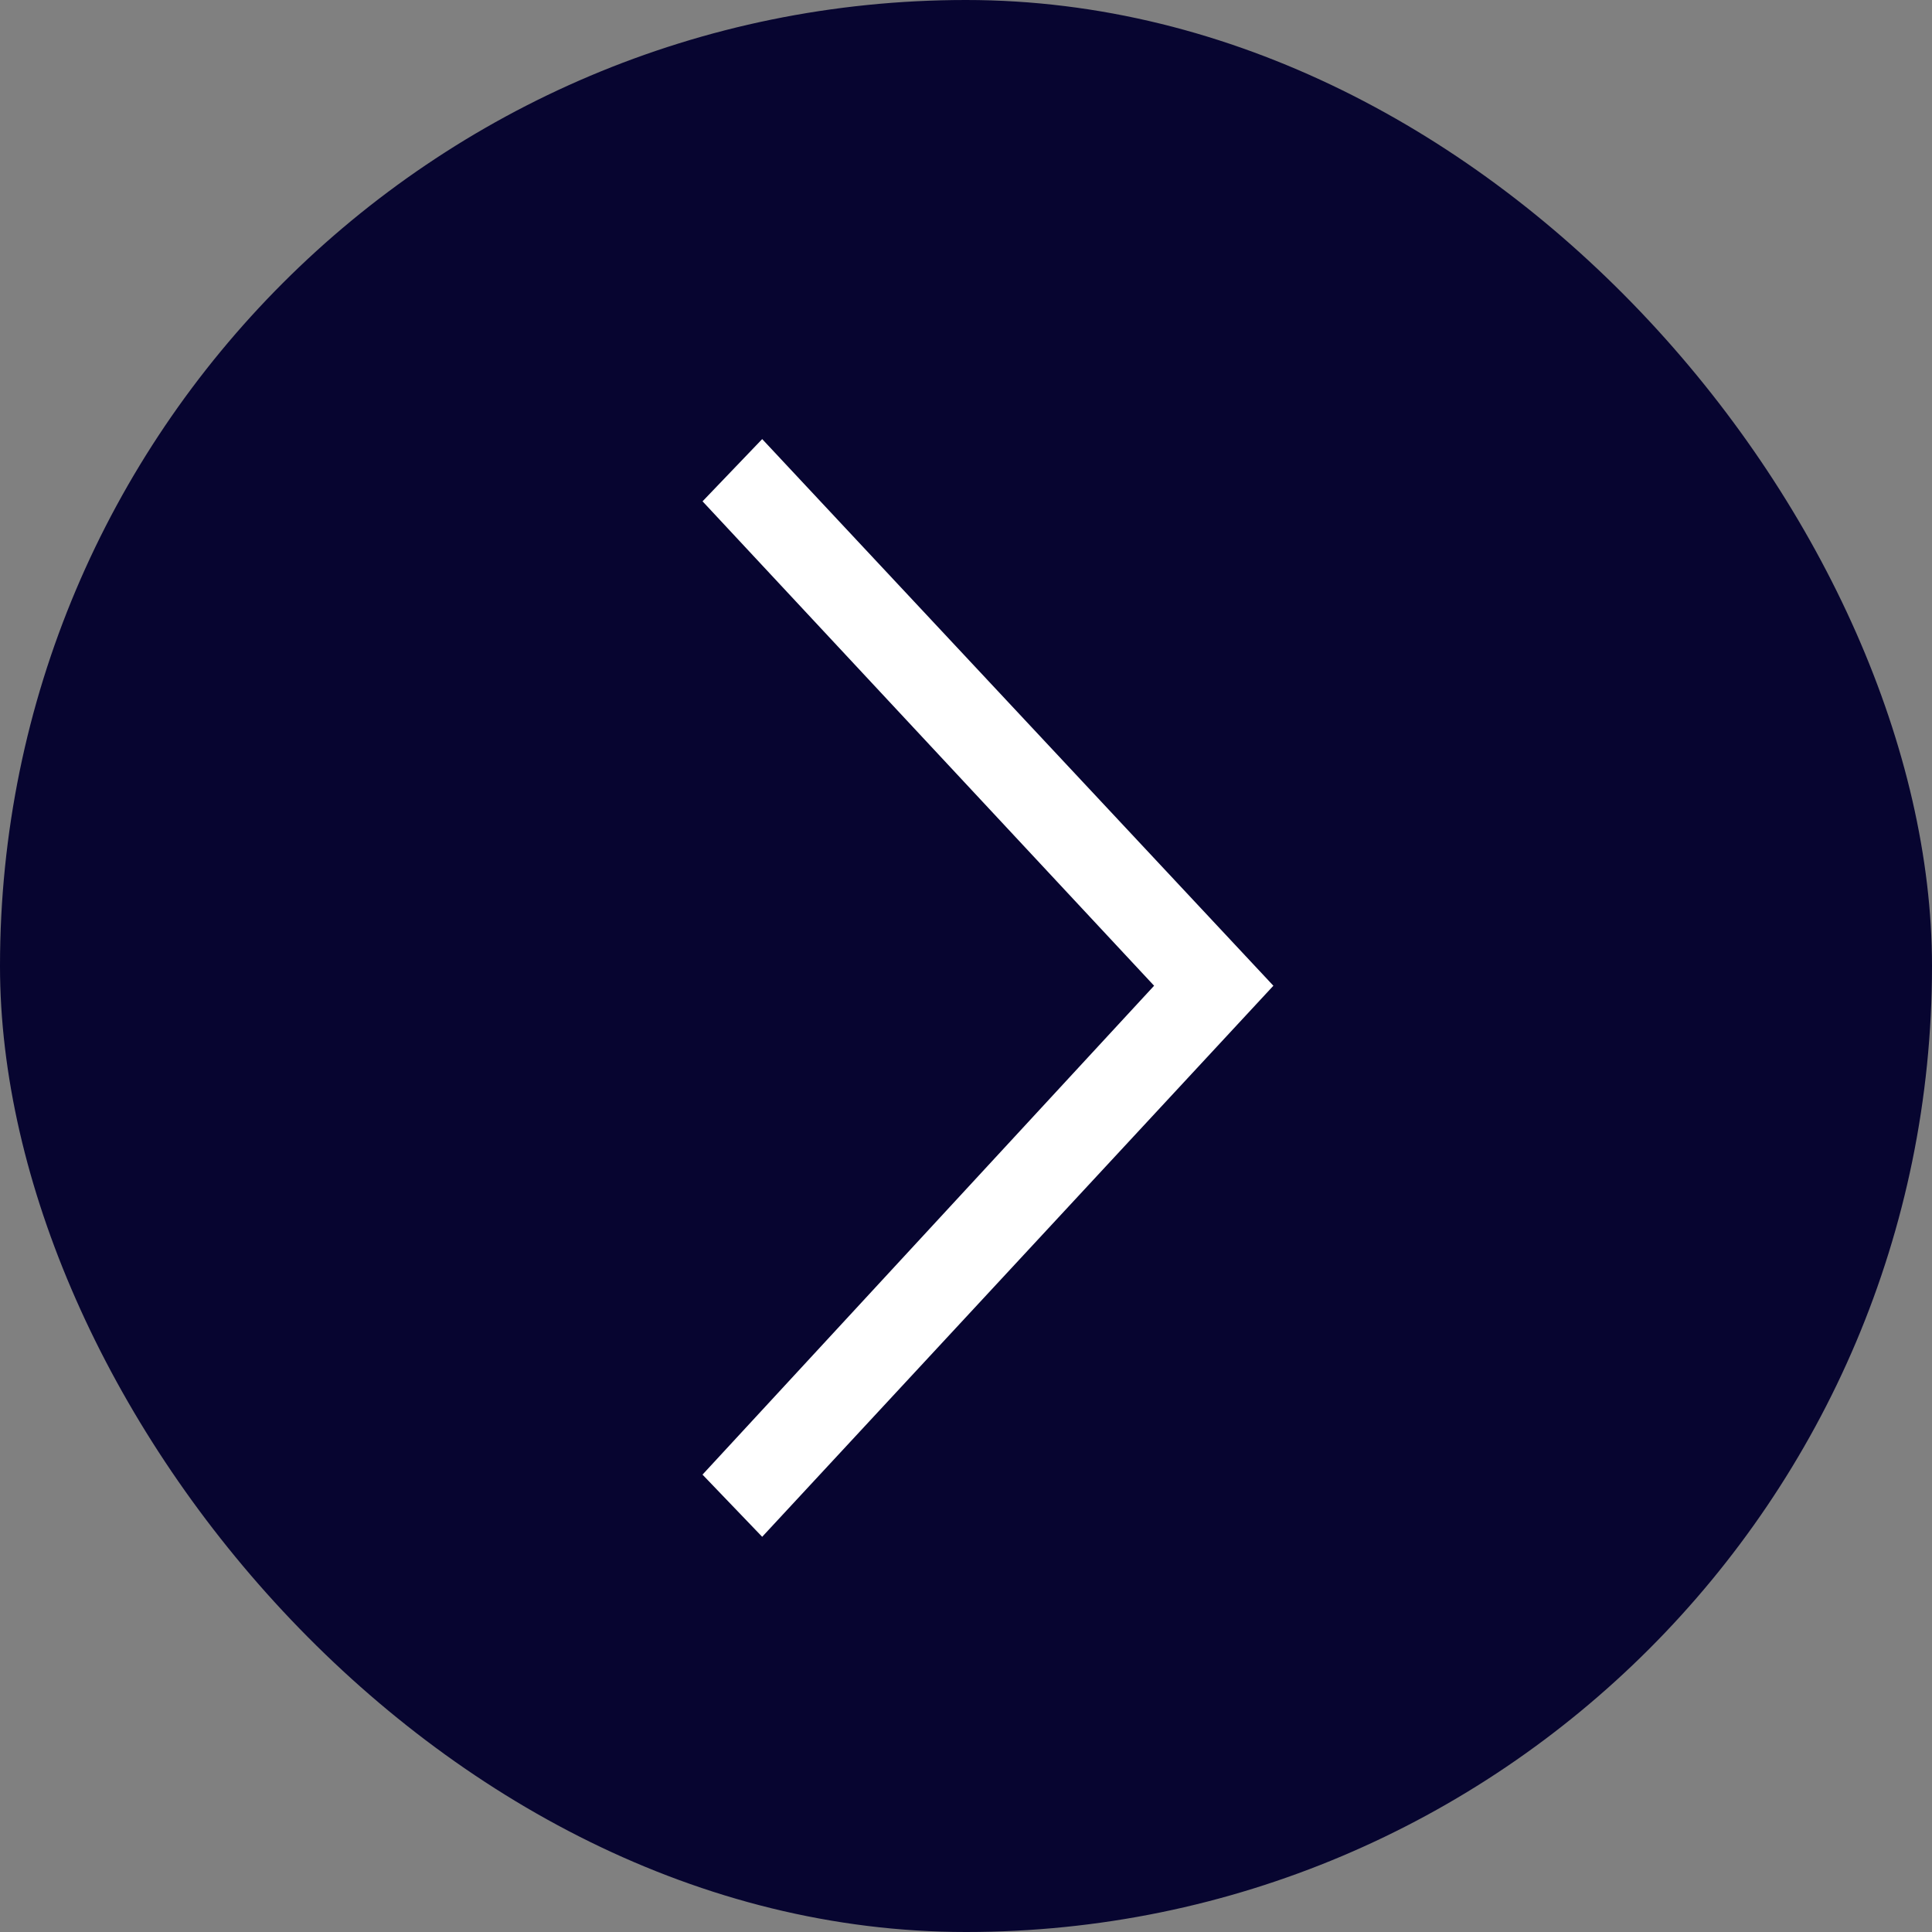 <svg width="44" height="44" viewBox="0 0 44 44" fill="none" xmlns="http://www.w3.org/2000/svg">
<rect x="0" y="0" width="44" height="44" fill="#808080" stroke="none"/>
<rect width="44" height="44" rx="22" fill="#070530"/>
<path d="M26.649 22.108L26.966 22.448L26.651 22.789L16.686 33.577L17.352 34.271L28.317 22.451L17.354 10.727L16.688 11.422L26.649 22.108Z" fill="white" stroke="white"/>
</svg>
